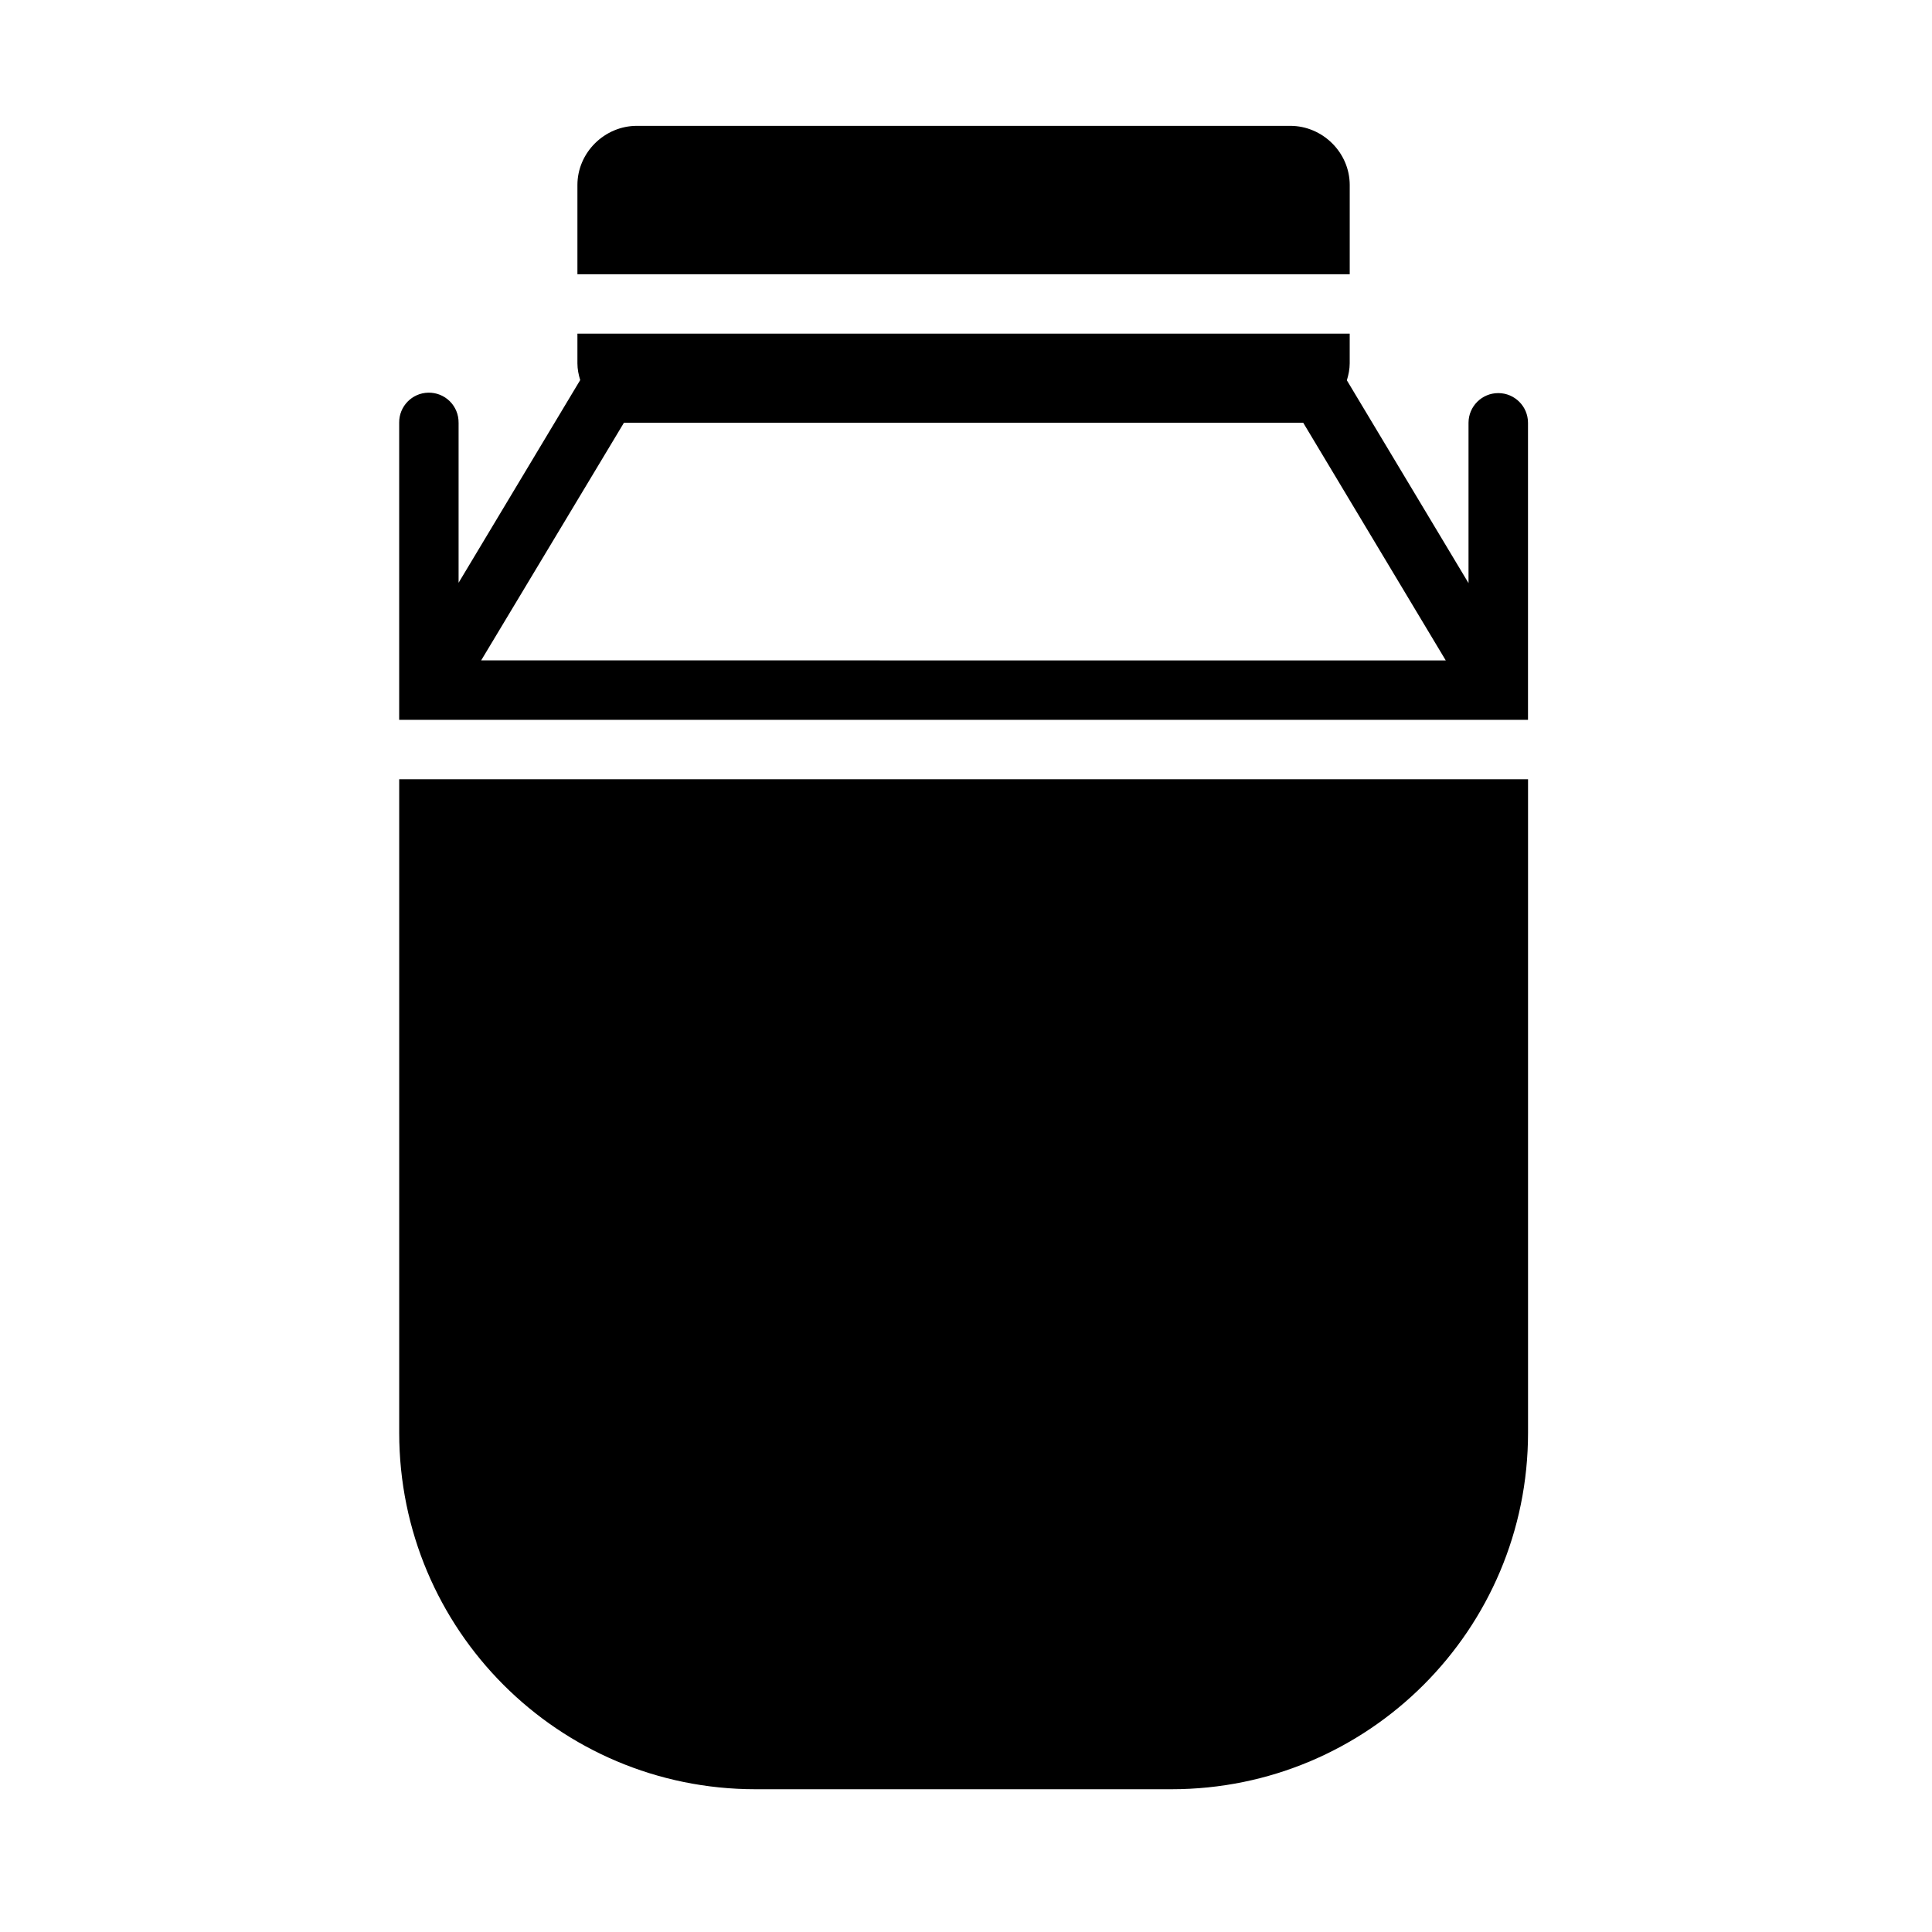 <?xml version="1.0" encoding="UTF-8"?>
<!-- Uploaded to: ICON Repo, www.svgrepo.com, Generator: ICON Repo Mixer Tools -->
<svg fill="#000000" width="800px" height="800px" version="1.1" viewBox="144 144 512 512" xmlns="http://www.w3.org/2000/svg">
 <path d="m312.78 177.35c-8.586 0-15.758 7.098-15.758 15.684v23.648h204.67v-23.648c0-8.586-7.172-15.684-15.758-15.684zm-15.758 55.074v7.856c0 1.547 0.305 3.019 0.738 4.441l-32.227 53.719v-42.418h-0.004c0.027-2.129-0.812-4.18-2.324-5.68s-3.57-2.324-5.699-2.281c-4.324 0.082-7.769 3.641-7.719 7.961v70.418c-0.02 0.312-0.02 0.625 0 0.938v7.379h299.15v-78.734c-0.016-4.34-3.539-7.848-7.879-7.848s-7.863 3.508-7.883 7.848v42.512l-32.242-53.75c0.441-1.441 0.754-2.934 0.754-4.504v-7.856zm12.332 23.602h180.01l37.777 62.992-255.63-0.004zm-59.562 94.48v173.18c0 52.195 42.223 94.48 94.418 94.48h110.24c52.199 0 94.496-42.281 94.496-94.48v-173.18z"/>
</svg>